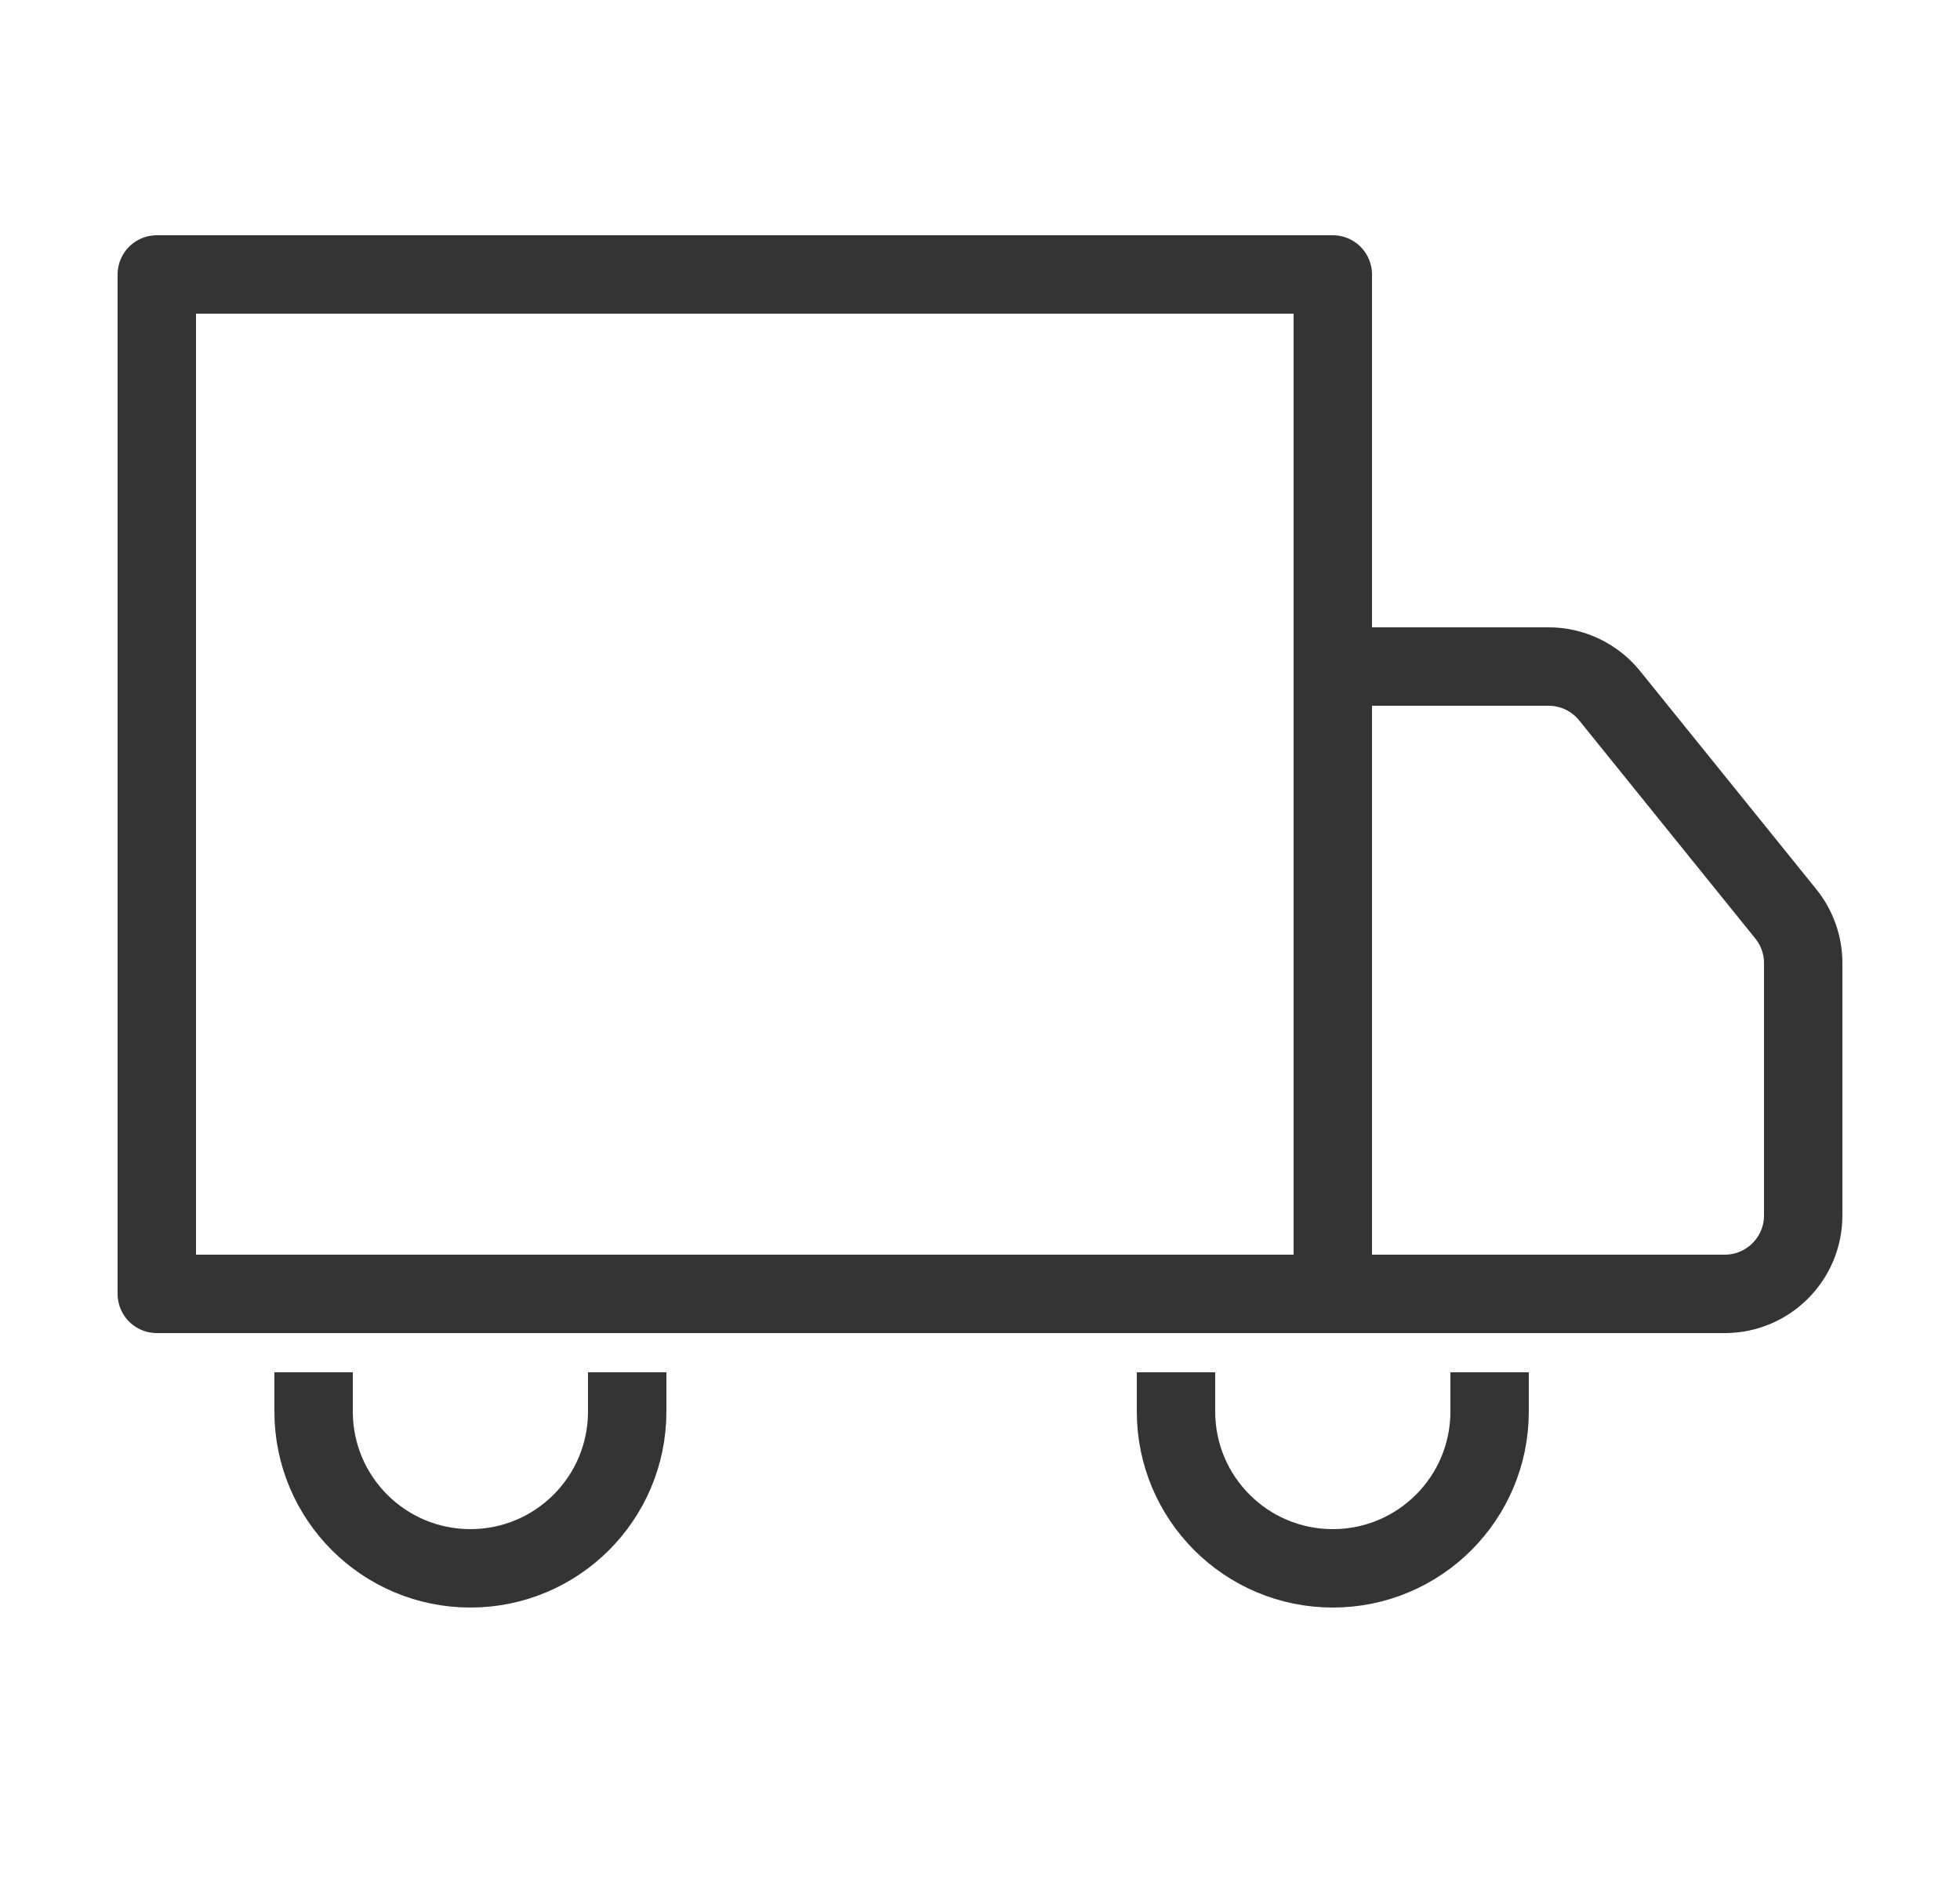 <svg xmlns="http://www.w3.org/2000/svg" fill="none" viewBox="0 0 25 24" height="24" width="25">
<path stroke-linejoin="round" stroke-linecap="round" stroke="#343434" d="M17 3.5H2V16.5H17V3.5Z"></path>
<path stroke="#343434" d="M17 8.5H19.753C20.055 8.5 20.341 8.637 20.531 8.872L22.778 11.654C22.922 11.832 23 12.053 23 12.282V15.5C23 16.052 22.552 16.5 22 16.5H17"></path>
<path stroke-linejoin="round" stroke-linecap="square" stroke="#343434" d="M8 18C8 19.105 7.105 20 6 20C4.895 20 4 19.105 4 18"></path>
<path stroke-linejoin="round" stroke-linecap="square" stroke="#343434" d="M19 18C19 19.105 18.105 20 17 20C15.895 20 15 19.105 15 18"></path>
</svg>
